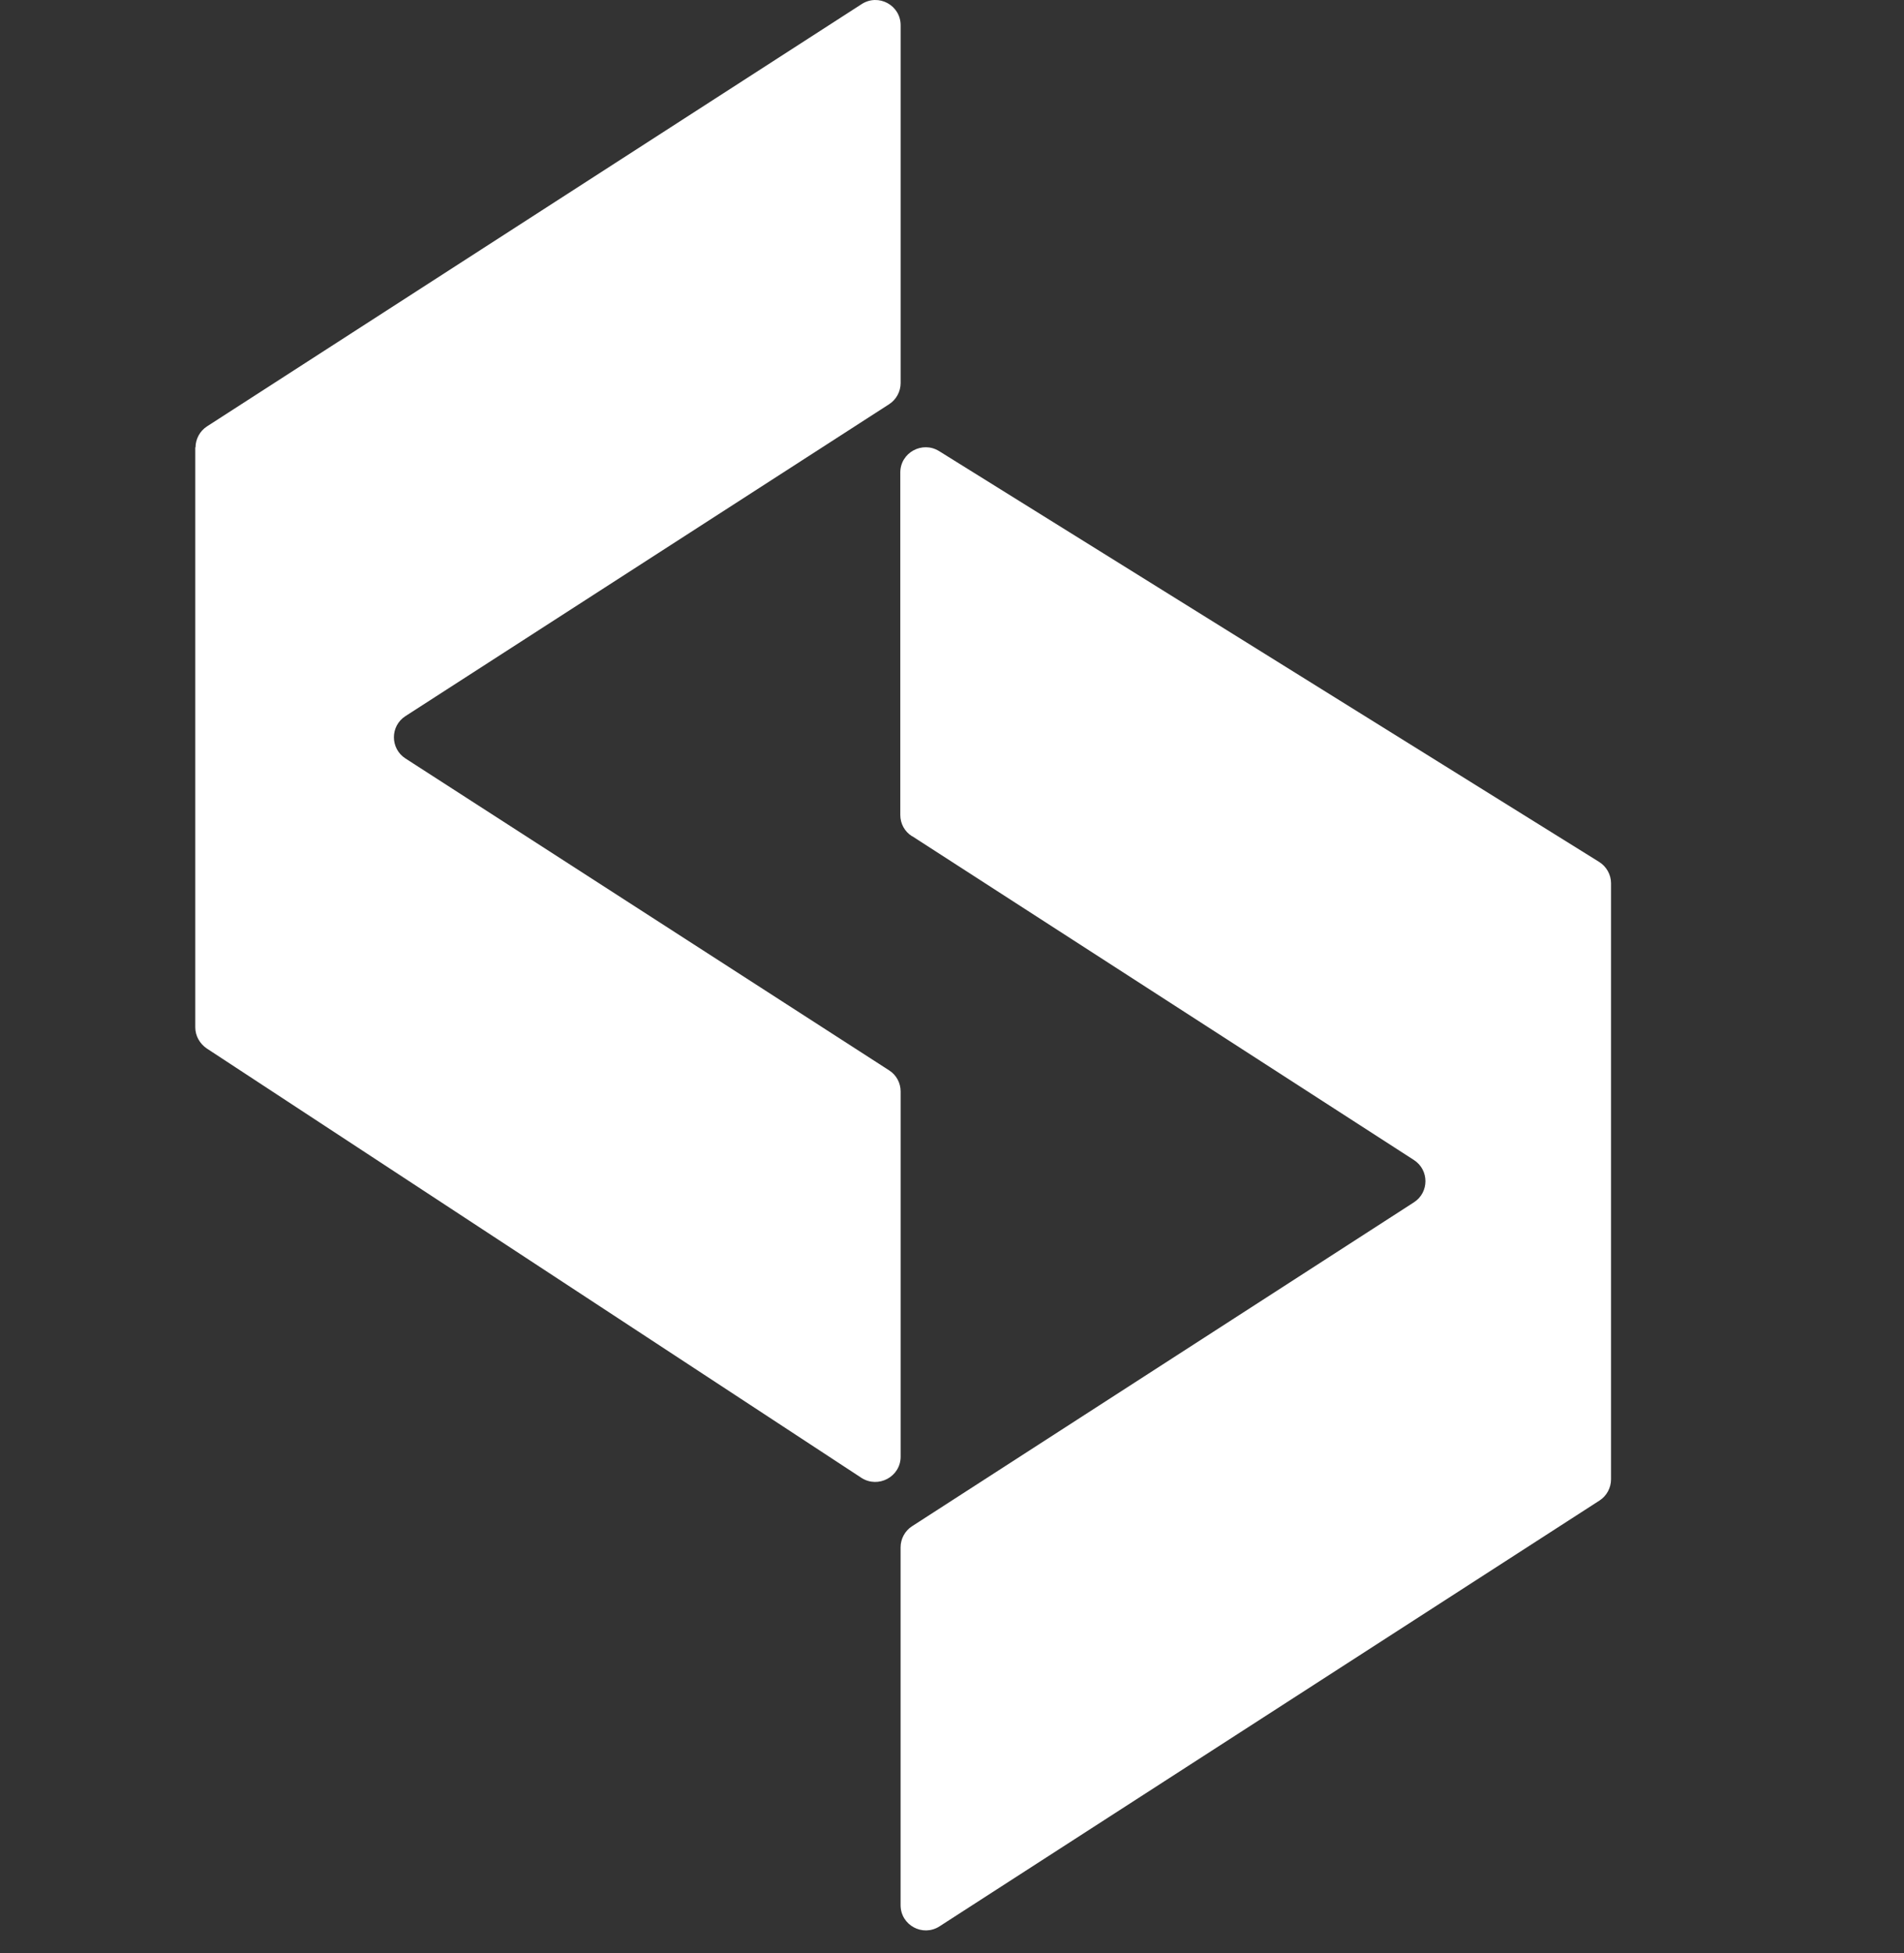 <svg width="39" height="40" viewBox="0 0 39 40" fill="none" xmlns="http://www.w3.org/2000/svg">
<rect x="0" y="0" width="39" height="40" fill="#333333" stroke="none"/>
<path d="M18.682 17.124L28.962 23.758C29.276 23.962 29.276 24.421 28.962 24.624L18.682 31.258C18.535 31.352 18.447 31.518 18.447 31.691V39.018C18.447 39.43 18.902 39.675 19.247 39.451L32.764 30.731C32.91 30.637 32.999 30.47 32.999 30.298V18.089C32.999 17.912 32.905 17.745 32.753 17.651L19.236 9.239C18.891 9.025 18.441 9.27 18.441 9.677V16.691C18.441 16.869 18.53 17.03 18.677 17.124H18.682Z" fill="white"/>
<path d="M4 9.16V21.04C4 21.212 4.089 21.374 4.235 21.473L17.643 30.266C17.988 30.49 18.448 30.245 18.448 29.833V22.355C18.448 22.177 18.359 22.015 18.213 21.922L8.304 15.533C7.99 15.329 7.99 14.87 8.304 14.667L18.213 8.278C18.359 8.184 18.448 8.018 18.448 7.845V0.518C18.448 0.106 17.993 -0.139 17.648 0.085L4.241 8.732C4.094 8.826 4.005 8.993 4.005 9.165L4 9.16Z" fill="white"/>
</svg>
